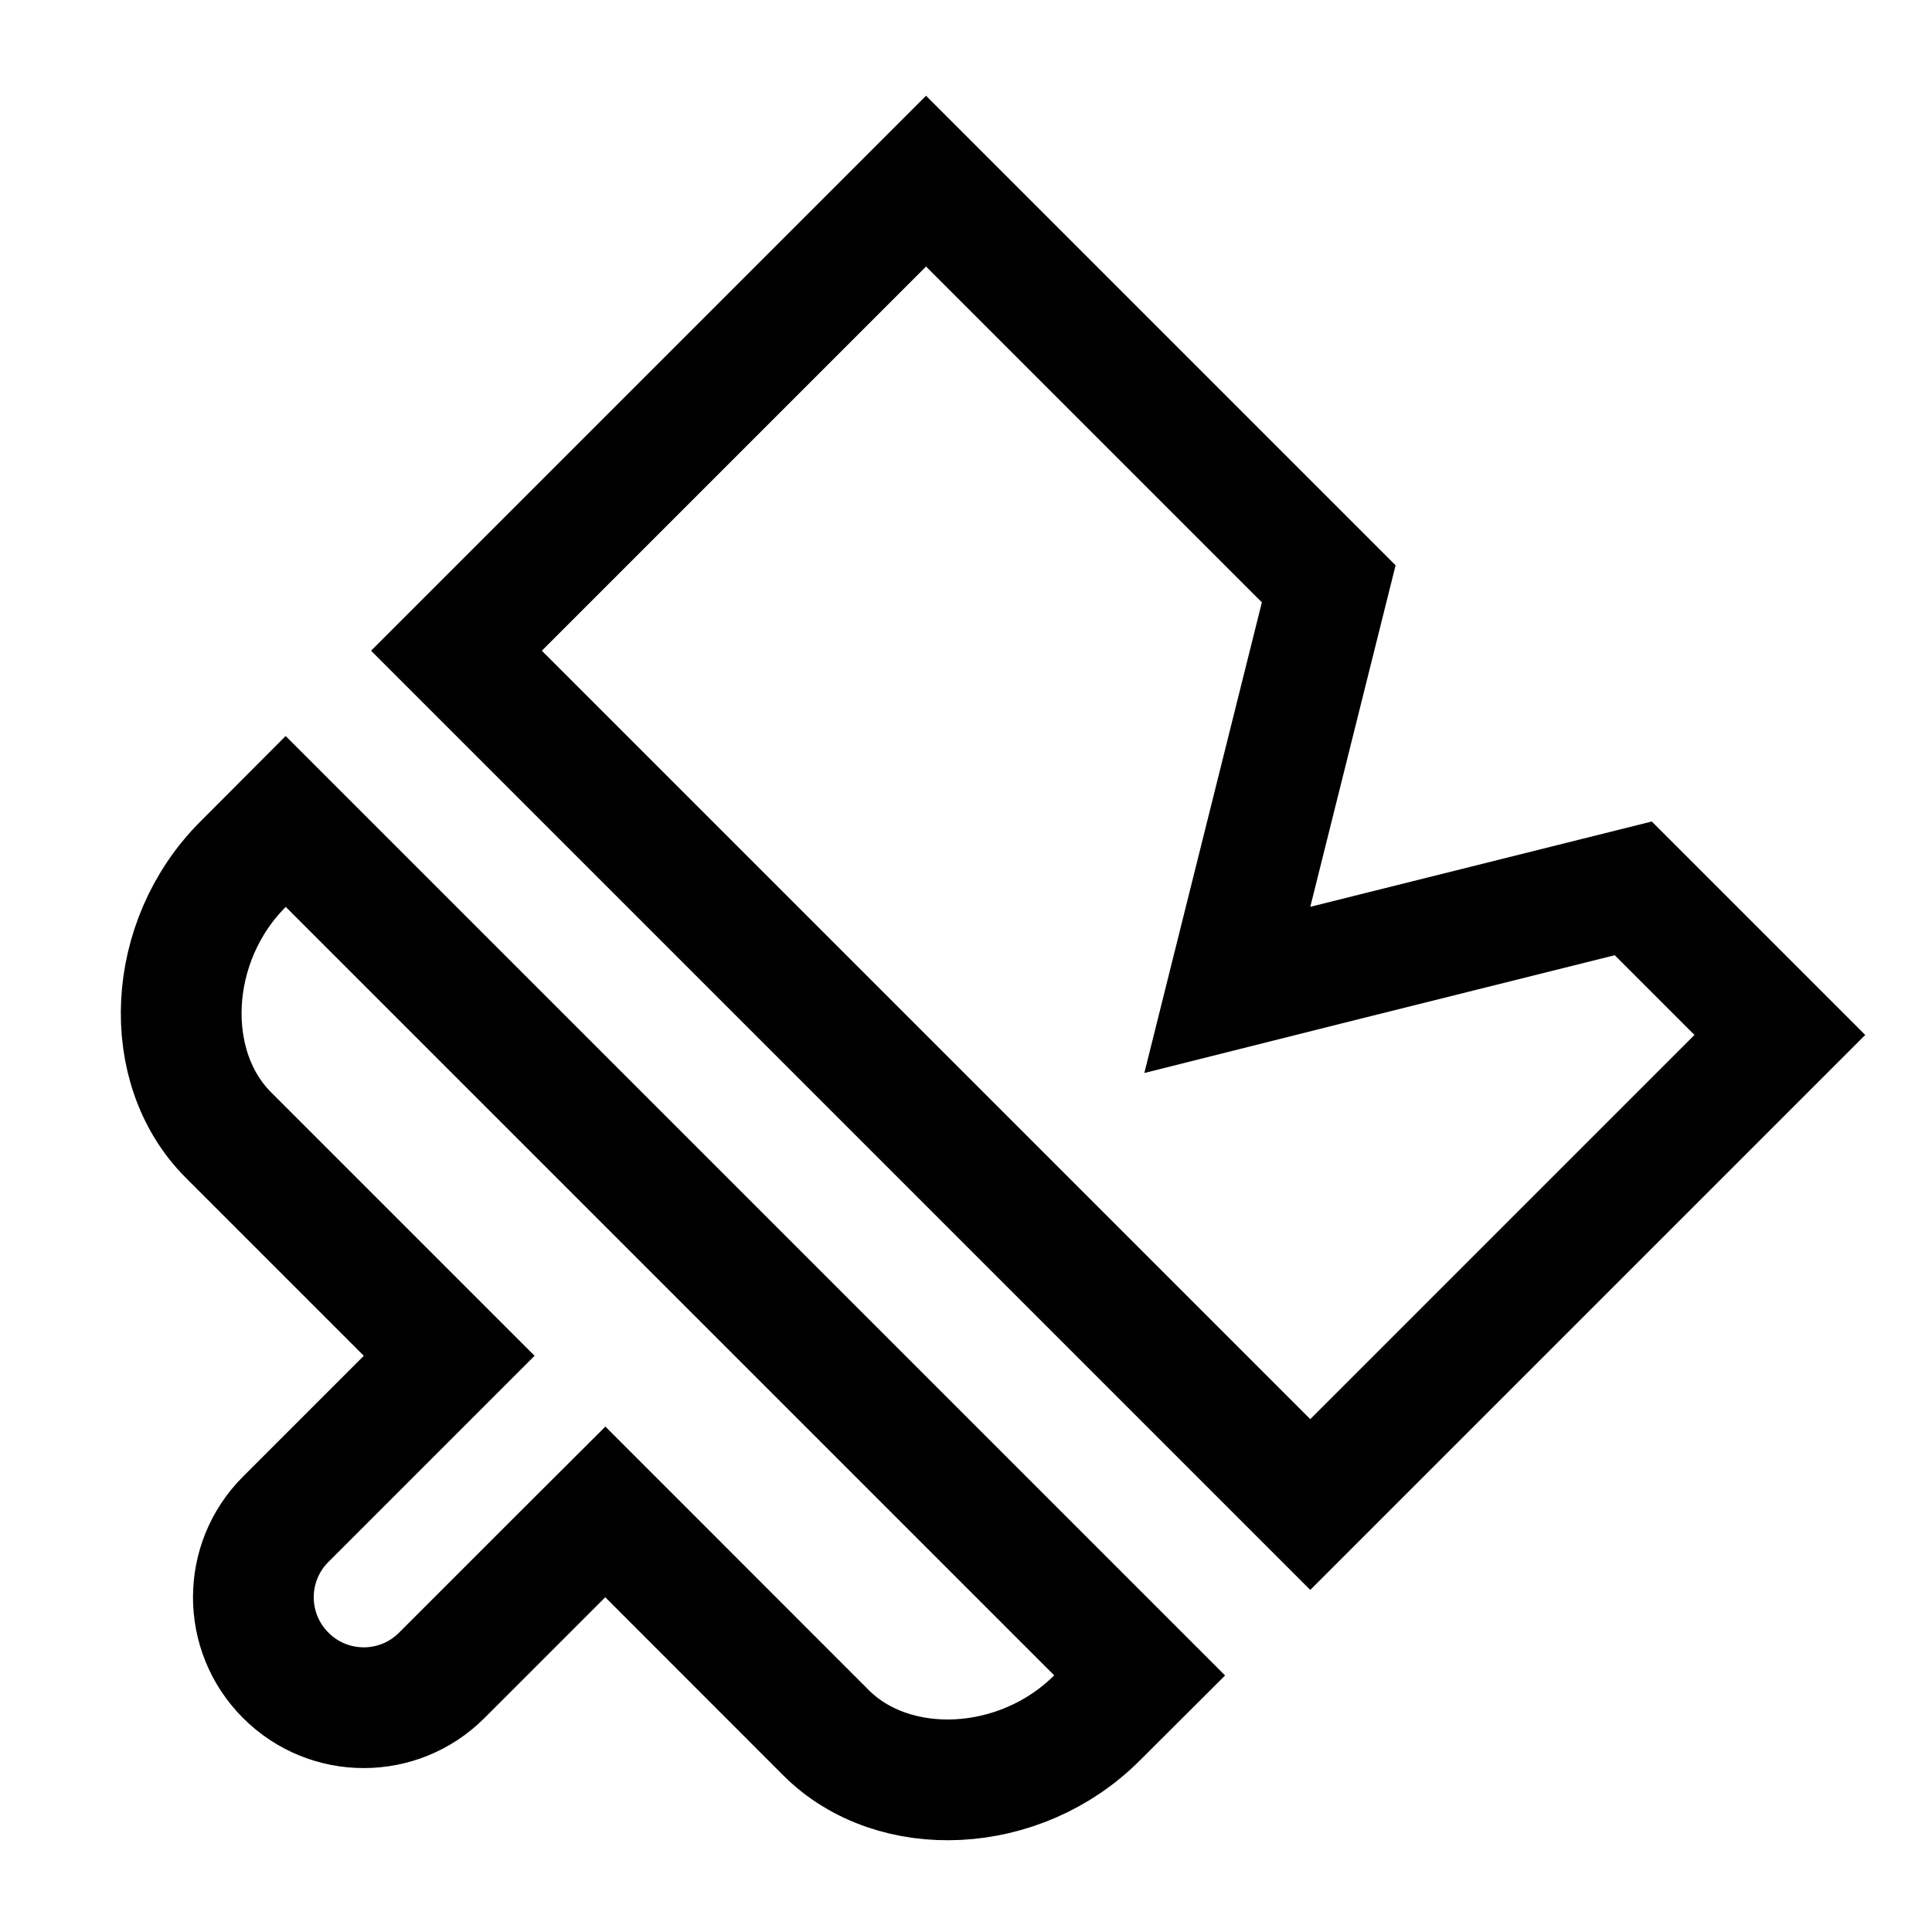 <svg width="16" height="16" viewBox="0 0 16 16" fill="none" xmlns="http://www.w3.org/2000/svg">
<path d="M10.972 7.995L13.526 7.357L14.74 8.571L10.851 12.46L3.78 5.389L7.669 1.5L11.004 4.835L10.366 7.389L10.164 8.198L10.972 7.995Z" stroke="black"/>
<path d="M2.013 7.157L2.366 6.803L9.438 13.875L9.084 14.228C8.448 14.864 7.402 14.911 6.841 14.35L5.366 12.874L5.013 12.521L4.659 12.874L3.659 13.874L3.659 13.874C3.302 14.232 2.723 14.232 2.366 13.874C2.009 13.517 2.009 12.939 2.366 12.582C2.366 12.582 2.366 12.582 2.366 12.582L3.366 11.582L3.72 11.228L3.366 10.874L1.891 9.399C1.33 8.838 1.376 7.793 2.013 7.157Z" stroke="black"/>
</svg>
